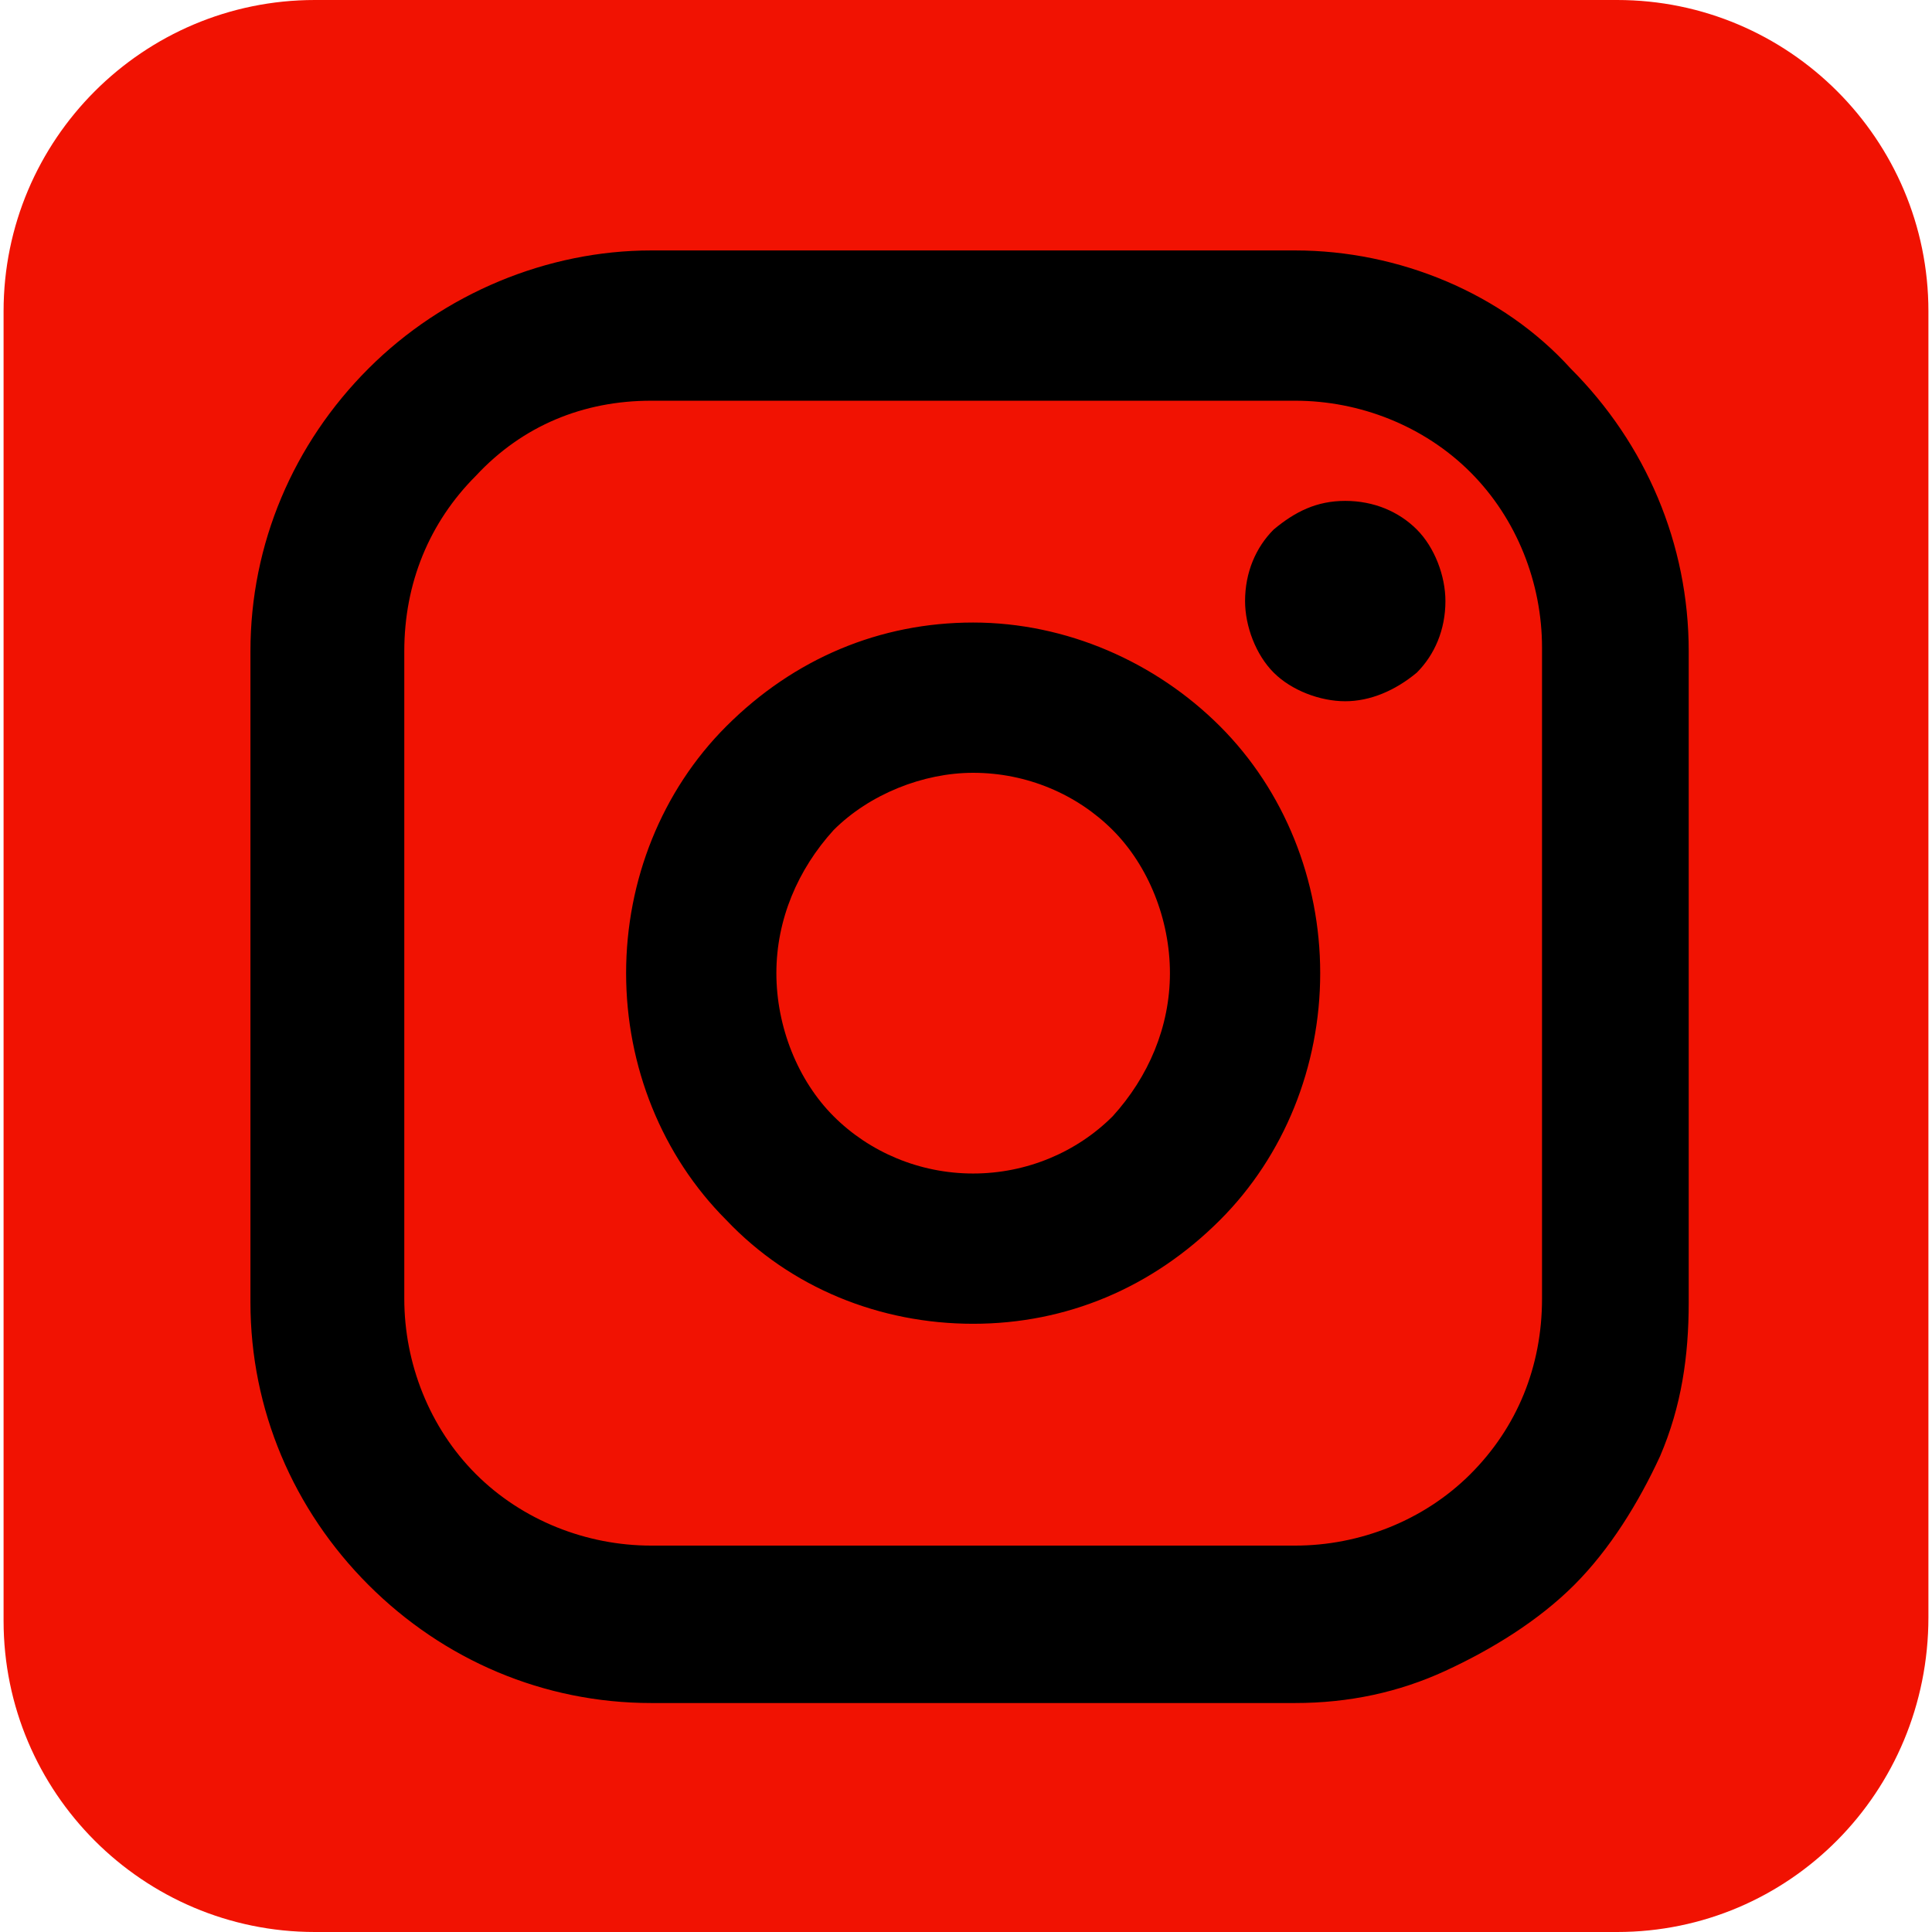 <?xml version="1.0" encoding="utf-8"?>
<!-- Generator: Adobe Illustrator 23.0.5, SVG Export Plug-In . SVG Version: 6.00 Build 0)  -->
<svg version="1.1" id="Layer_1" xmlns="http://www.w3.org/2000/svg" xmlns:xlink="http://www.w3.org/1999/xlink" x="0px" y="0px"
	 width="54px" height="54px" viewBox="0 0 54 54" style="enable-background:new 0 0 54 54;" xml:space="preserve">
<style type="text/css">
	.st0{fill:none;}
	.st1{fill:#F11202;}
</style>
<rect x="5" y="4.5" width="45" height="45"/>
<rect x="-0.8" y="-0.2" class="st0" width="55.5" height="54.5"/>
<g>
	<path class="st1" d="M45.2,54H8.8c-4.8,0-8.7-3.9-8.7-8.7V8.7C0.1,3.9,4,0,8.8,0h36.4c4.8,0,8.7,3.9,8.7,8.7v36.5
		C53.9,50.1,50,54,45.2,54z M18.2,11.2h18c1.8,0,3.6,0.7,4.9,2c1.3,1.3,2,3.1,2,4.9v18.2c0,1.9-0.7,3.6-2,4.9c-1.3,1.3-3.1,2-4.9,2
		h-18c-1.8,0-3.6-0.7-4.9-2s-2-3.1-2-4.9V18.2c0-1.9,0.7-3.6,2-4.9C14.6,11.9,16.3,11.2,18.2,11.2z M18.2,7c-2.9,0-5.8,1.2-7.9,3.3
		S7,15.2,7,18.2v18.2c0,3,1.2,5.8,3.3,7.9c2.1,2.1,4.9,3.3,7.9,3.3h18c1.5,0,2.9-0.3,4.2-0.9c1.3-0.6,2.6-1.4,3.6-2.4
		s1.8-2.3,2.4-3.6c0.6-1.4,0.8-2.8,0.8-4.3V18.2c0-3-1.2-5.8-3.3-7.9C42,8.2,39.1,7,36.2,7H18.2z M27.2,37c2.6,0,5-1,6.9-2.9
		c1.8-1.8,2.8-4.3,2.8-6.9s-1-5.1-2.8-6.9s-4.3-2.9-6.9-2.9s-5,1-6.9,2.9c-1.8,1.8-2.8,4.3-2.8,6.9s1,5.1,2.8,6.9
		C22.1,36,24.6,37,27.2,37z M27.2,32.8c-1.5,0-2.9-0.6-3.9-1.6c-1-1-1.6-2.5-1.6-4s0.6-2.9,1.6-4c1-1,2.5-1.6,3.9-1.6
		c1.5,0,2.9,0.6,3.9,1.6c1,1,1.6,2.5,1.6,4s-0.6,2.9-1.6,4C30.1,32.2,28.7,32.8,27.2,32.8z M37.6,19.6c0.7,0,1.4-0.3,2-0.8
		c0.5-0.5,0.8-1.2,0.8-2c0-0.7-0.3-1.5-0.8-2s-1.2-0.8-2-0.8s-1.4,0.3-2,0.8c-0.5,0.5-0.8,1.2-0.8,2c0,0.7,0.3,1.5,0.8,2
		C36.1,19.3,36.9,19.6,37.6,19.6z"/>
</g>
</svg>
